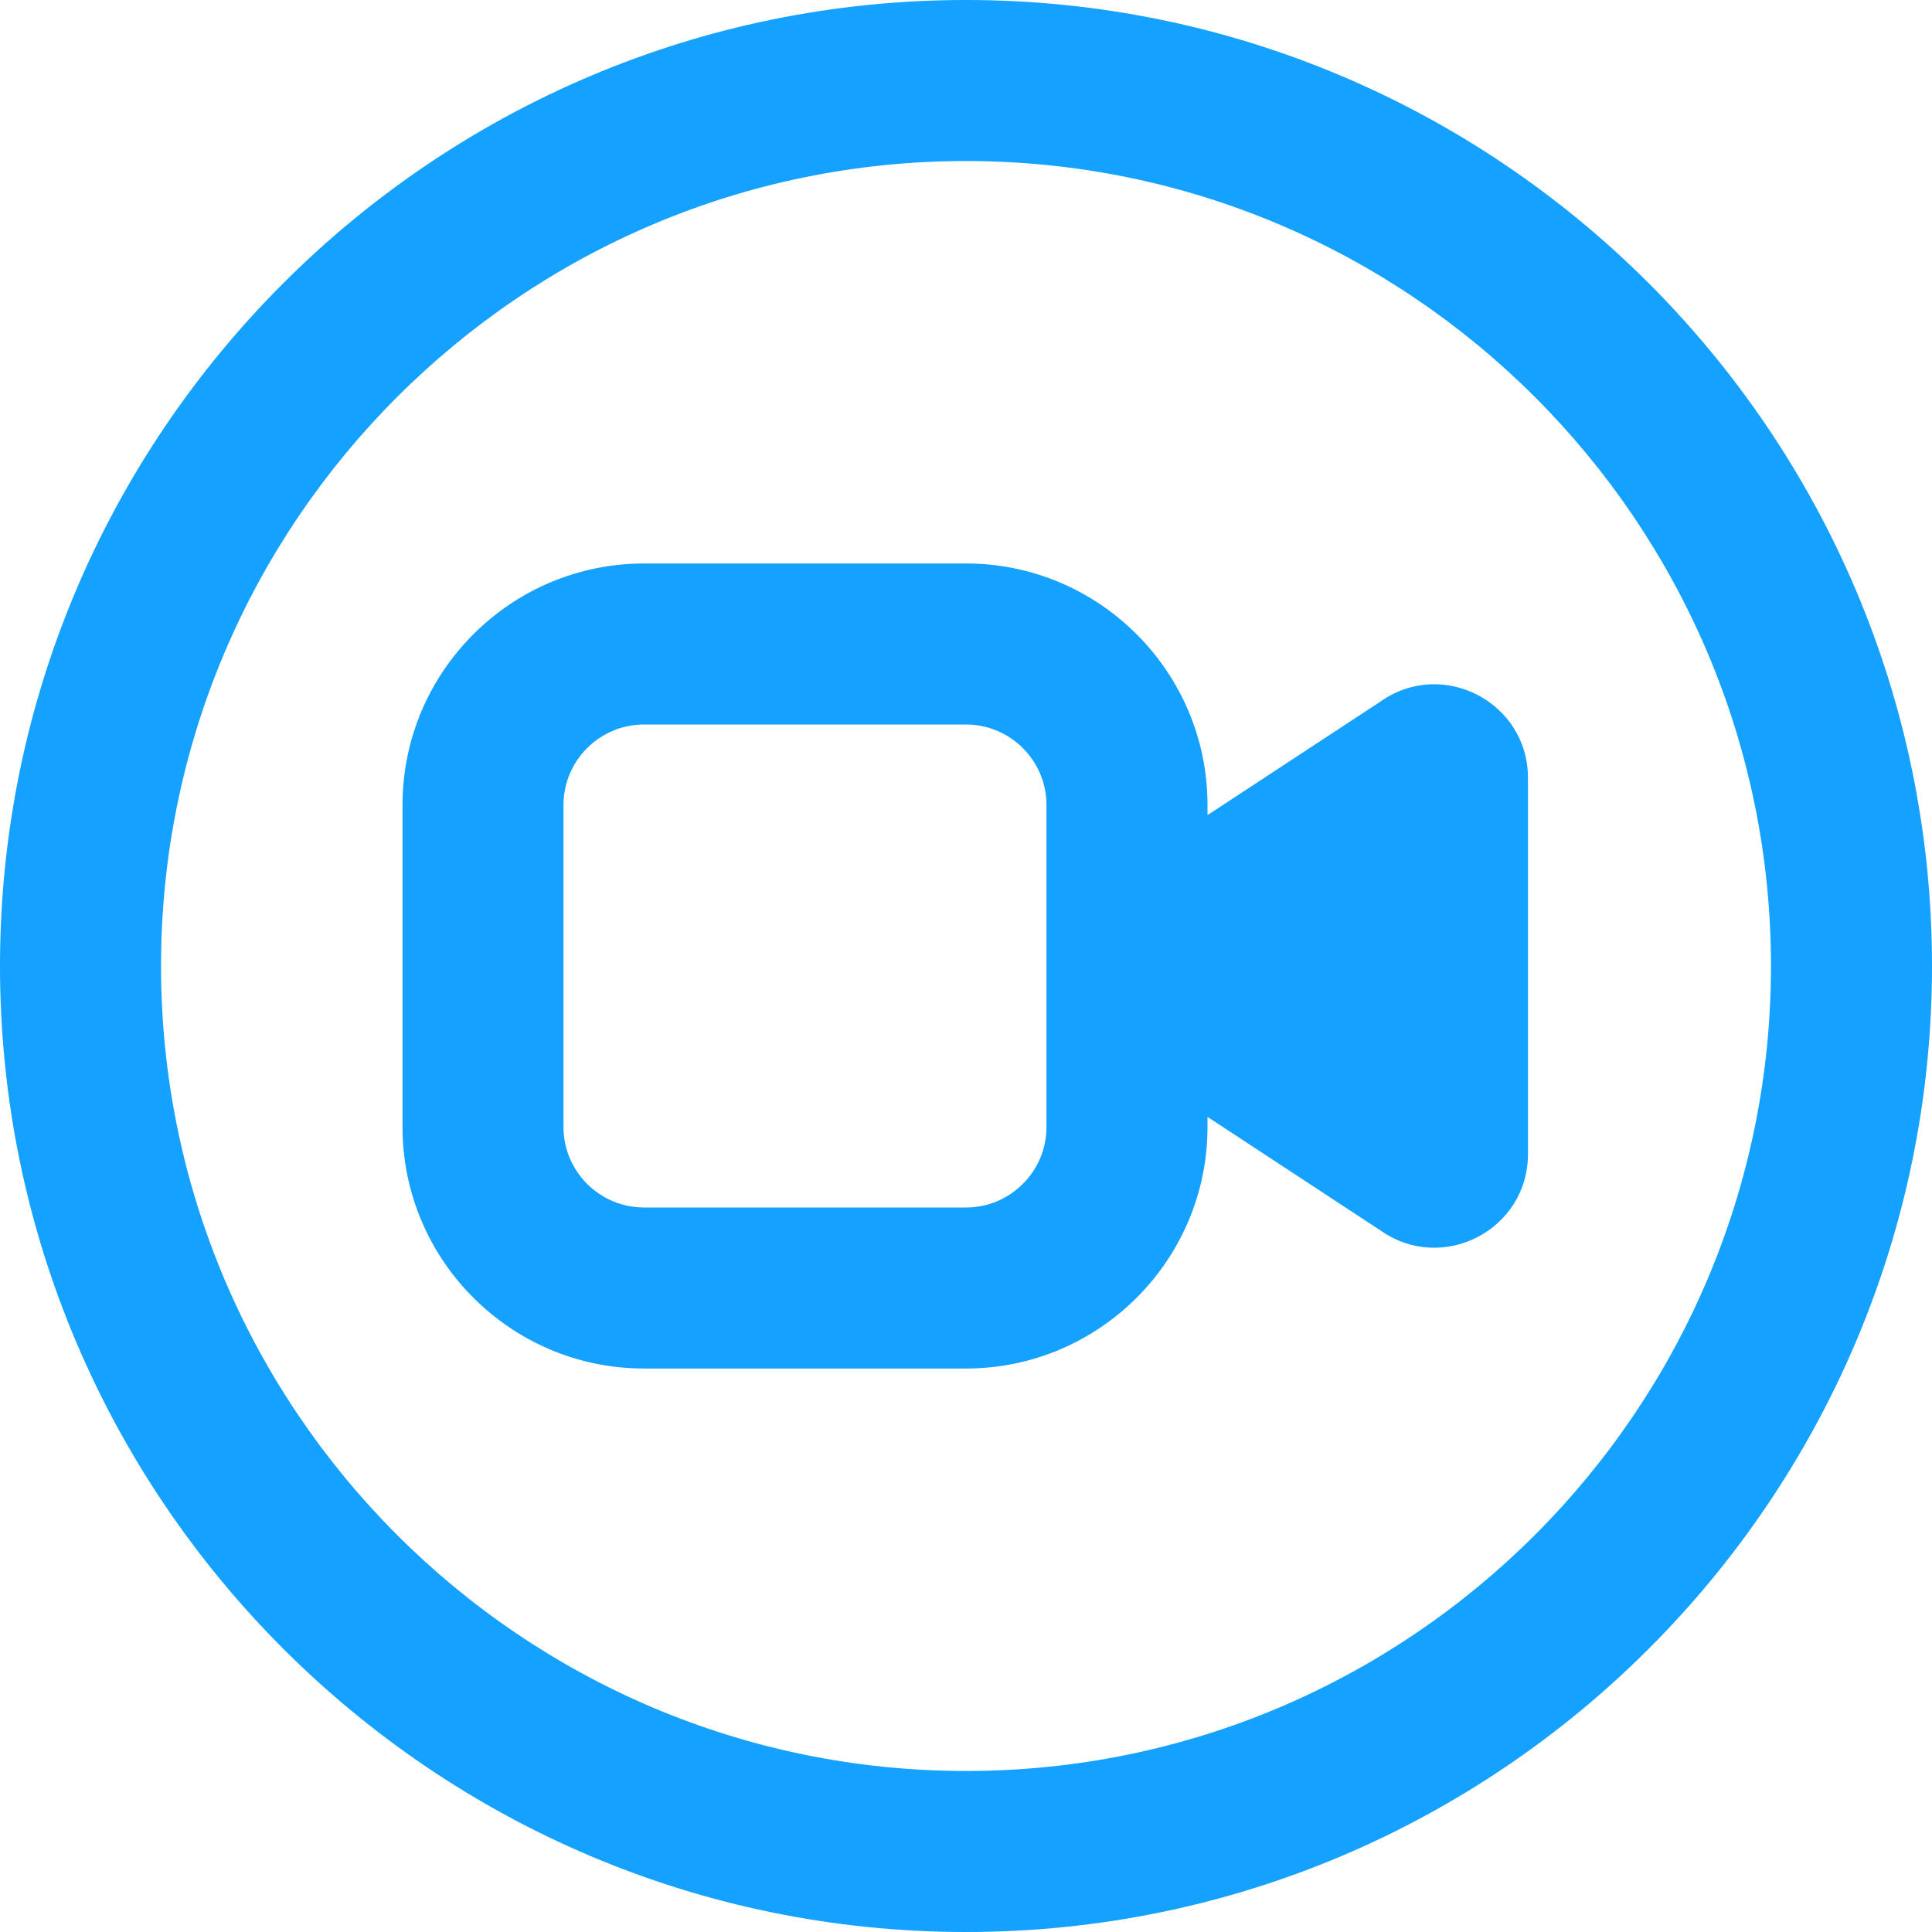 ﻿<?xml version="1.0" encoding="utf-8"?>
<svg version="1.1" xmlns:xlink="http://www.w3.org/1999/xlink" width="32px" height="32px" xmlns="http://www.w3.org/2000/svg">
  <g transform="matrix(1 0 0 1 -974 -631 )">
    <path d="M 32 16  C 32 7.177  24.823 0  16 0  C 7.177 0  0 7.177  0 16  C 0 24.823  7.177 32  16 32  C 24.823 32  32 24.823  32 16  Z M 29.333 16  C 29.333 23.352  23.352 29.333  16 29.333  C 8.648 29.333  2.667 23.352  2.667 16  C 2.667 8.648  8.648 2.667  16 2.667  C 23.352 2.667  29.333 8.648  29.333 16  Z M 25.308 12.885  C 25.308 11.632  23.897 10.897  22.871 11.616  L 20 13.501  L 20 13.333  C 20 11.128  18.205 9.333  16 9.333  L 10.667 9.333  C 8.461 9.333  6.667 11.128  6.667 13.333  L 6.667 18.667  C 6.667 20.872  8.461 22.667  10.667 22.667  L 16 22.667  C 18.205 22.667  20 20.872  20 18.667  L 20 18.499  L 22.871 20.384  C 23.897 21.103  25.308 20.368  25.308 19.115  L 25.308 12.885  Z M 17.333 13.333  L 17.333 18.667  C 17.333 19.401  16.735 20  16 20  L 10.667 20  C 9.932 20  9.333 19.401  9.333 18.667  L 9.333 13.333  C 9.333 12.599  9.932 12  10.667 12  L 16 12  C 16.735 12  17.333 12.599  17.333 13.333  Z " fill-rule="nonzero" fill="#14a1ff" stroke="none" transform="matrix(1 0 0 1 974 631 )" />
  </g>
</svg>